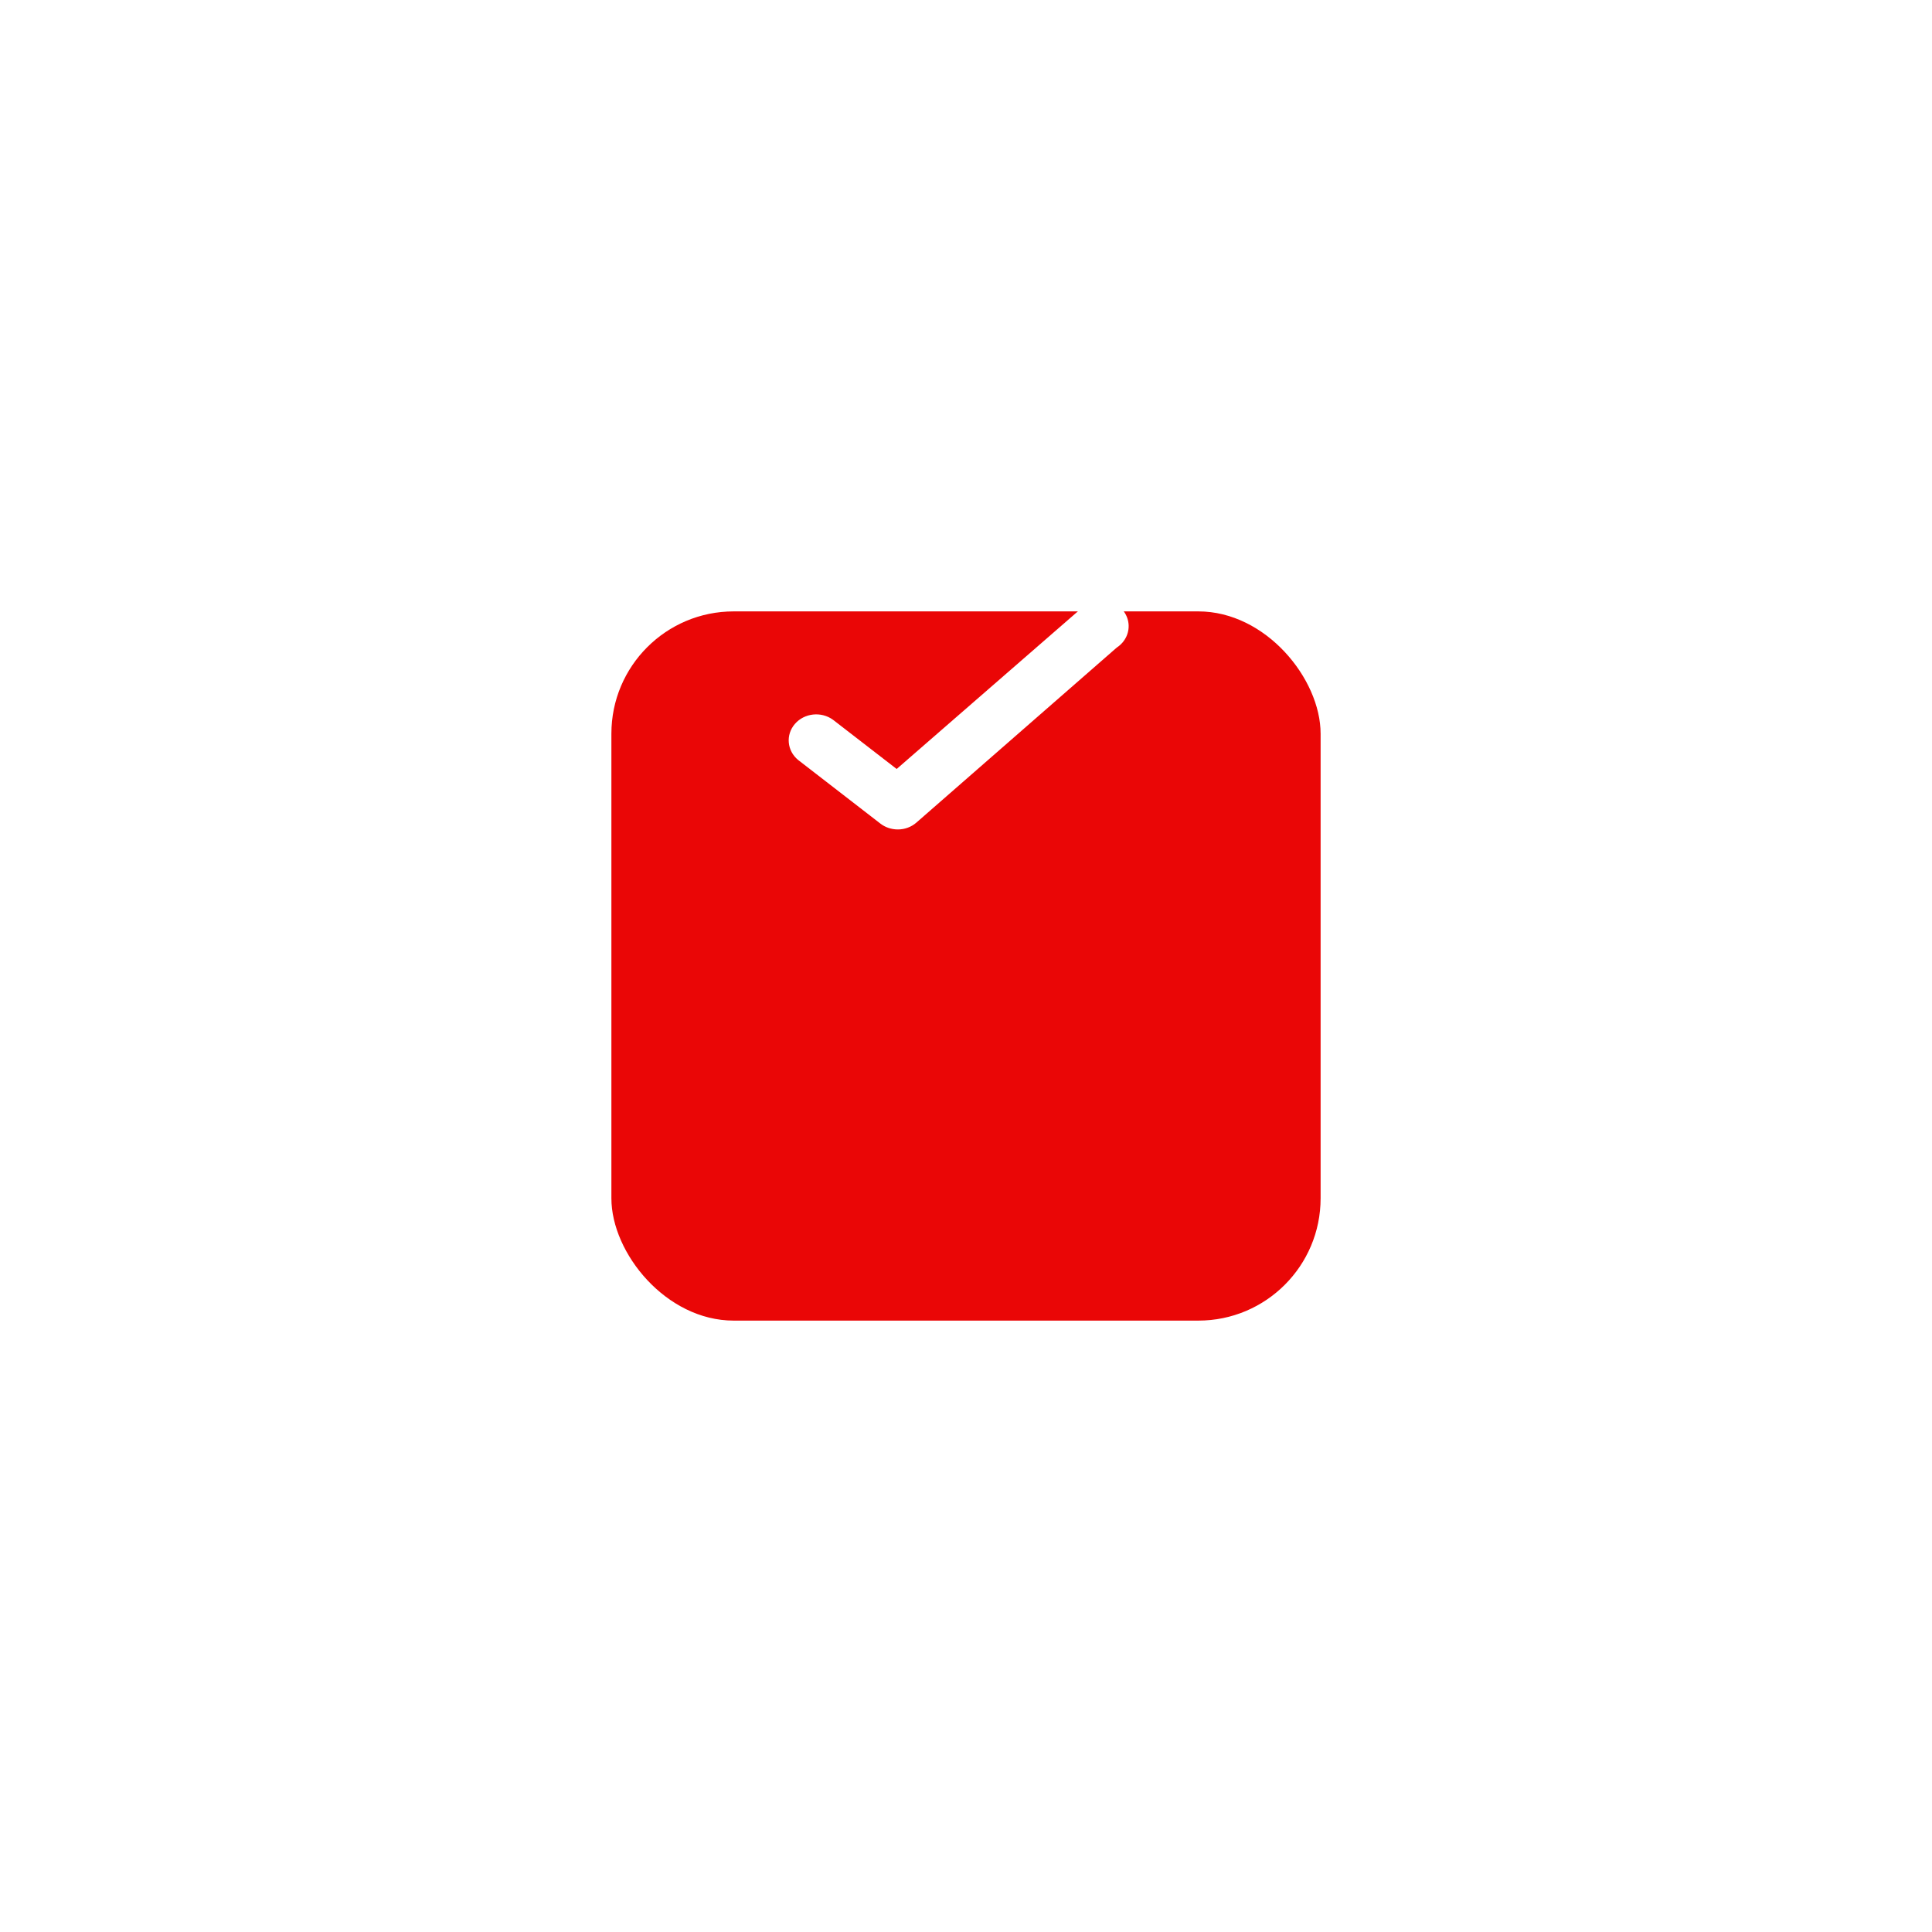 <?xml version="1.0" encoding="UTF-8"?> <svg xmlns="http://www.w3.org/2000/svg" width="79" height="79" viewBox="0 0 79 79" fill="none"> <g filter="url(#filter0_d_237_2246)"> <rect x="25" y="15" width="29" height="29" rx="5" fill="#EA0606"></rect> </g> <path d="M36.71 33.916C36.45 33.916 36.198 33.831 35.997 33.675L32.637 31.076C32.178 30.699 32.119 30.045 32.505 29.6C32.89 29.156 33.58 29.081 34.062 29.432L36.665 31.444L44.165 24.92C44.447 24.604 44.897 24.47 45.32 24.579C45.743 24.687 46.061 25.017 46.135 25.425C46.209 25.832 46.025 26.244 45.665 26.479L37.475 33.633C37.267 33.816 36.994 33.918 36.71 33.916Z" fill="white"></path> <defs> <filter id="filter0_d_237_2246" x="0" y="0" width="79" height="79" filterUnits="userSpaceOnUse" color-interpolation-filters="sRGB"> <feFlood flood-opacity="0" result="BackgroundImageFix"></feFlood> <feColorMatrix in="SourceAlpha" type="matrix" values="0 0 0 0 0 0 0 0 0 0 0 0 0 0 0 0 0 0 127 0" result="hardAlpha"></feColorMatrix> <feOffset dy="10"></feOffset> <feGaussianBlur stdDeviation="12.5"></feGaussianBlur> <feComposite in2="hardAlpha" operator="out"></feComposite> <feColorMatrix type="matrix" values="0 0 0 0 0.646 0 0 0 0 0.059 0 0 0 0 0.059 0 0 0 0.15 0"></feColorMatrix> <feBlend mode="normal" in2="BackgroundImageFix" result="effect1_dropShadow_237_2246"></feBlend> <feBlend mode="normal" in="SourceGraphic" in2="effect1_dropShadow_237_2246" result="shape"></feBlend> </filter> </defs> </svg> 